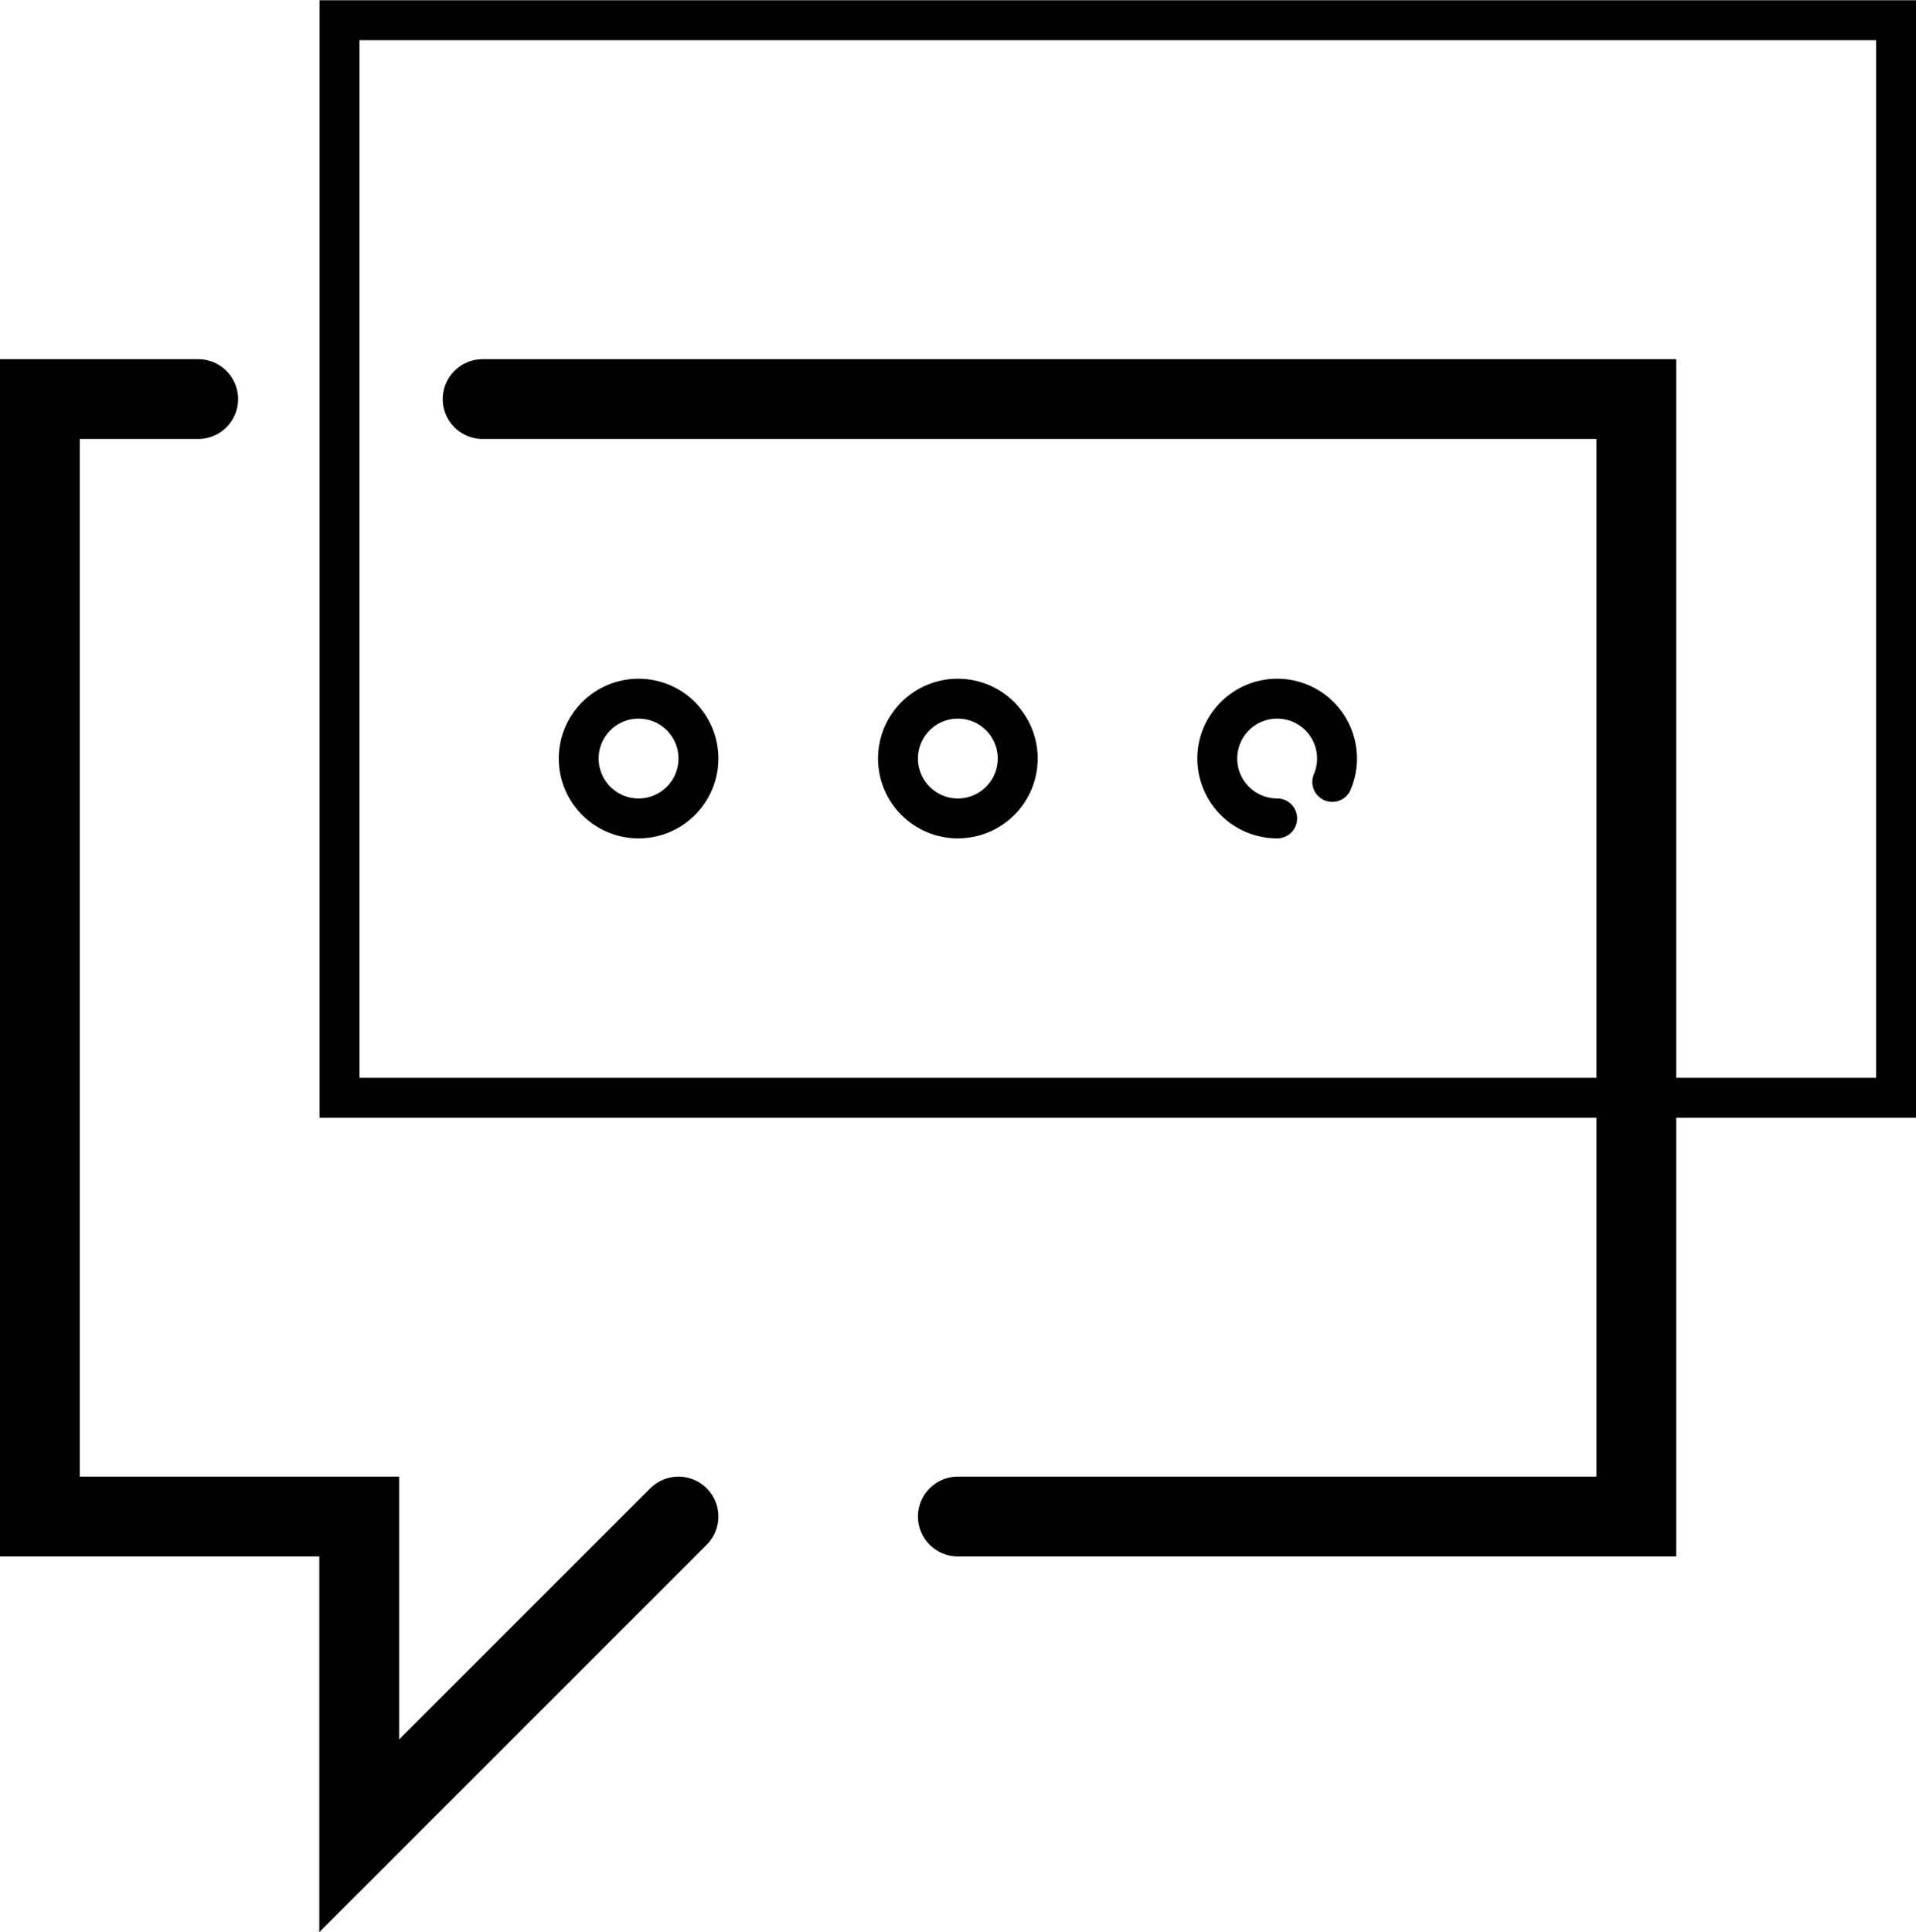 <svg xmlns="http://www.w3.org/2000/svg" xmlns:xlink="http://www.w3.org/1999/xlink" id="consulting_icon" width="48.007" height="48.414" viewBox="0 0 48.007 48.414"><defs><clipPath id="clip-path"><rect id="Rectangle_28875" data-name="Rectangle 28875" width="48.007" height="48.414" fill="none"></rect></clipPath><clipPath id="clip-path-2"><rect id="Rectangle_28872" data-name="Rectangle 28872" width="48.007" height="48.414" transform="translate(0 0)" fill="none"></rect></clipPath><clipPath id="clip-path-3"><rect id="Rectangle_28871" data-name="Rectangle 28871" width="48" height="48" fill="none"></rect></clipPath></defs><g id="Group_92374" data-name="Group 92374" clip-path="url(#clip-path)"><g id="Group_92371" data-name="Group 92371"><g id="Group_92370" data-name="Group 92370" clip-path="url(#clip-path-2)"><g id="Group_92369" data-name="Group 92369" opacity="0"><g id="Group_92368" data-name="Group 92368"><g id="Group_92367" data-name="Group 92367" clip-path="url(#clip-path-3)"><rect id="Rectangle_28870" data-name="Rectangle 28870" width="48" height="48" transform="translate(0 0)" fill="#fff"></rect></g></g></g></g></g><path id="Path_86161" data-name="Path 86161" d="M12.093,10H41V38H24" fill="none" stroke="#000" stroke-linecap="round" stroke-width="2"></path><g id="Group_92373" data-name="Group 92373"><g id="Group_92372" data-name="Group 92372" clip-path="url(#clip-path-2)"><path id="Path_86162" data-name="Path 86162" d="M17,38,9,46V38H1V10H4.966" fill="none" stroke="#000" stroke-linecap="round" stroke-width="2"></path><rect id="Rectangle_28873" data-name="Rectangle 28873" width="39" height="27" transform="translate(8.507 0.507)" fill="none" stroke="#000" stroke-linecap="round" stroke-width="1"></rect><circle id="Ellipse_7691" data-name="Ellipse 7691" cx="1.5" cy="1.5" r="1.5" transform="translate(22.5 17.507)" fill="none" stroke="#000" stroke-linecap="round" stroke-width="1"></circle><circle id="Ellipse_7692" data-name="Ellipse 7692" cx="1.5" cy="1.5" r="1.5" transform="translate(14.5 17.507)" fill="none" stroke="#000" stroke-linecap="round" stroke-width="1"></circle><path id="Path_86163" data-name="Path 86163" d="M33.381,19.593A1.5,1.5,0,1,0,32,20.507" fill="none" stroke="#000" stroke-linecap="round" stroke-width="1"></path></g></g></g></svg>
